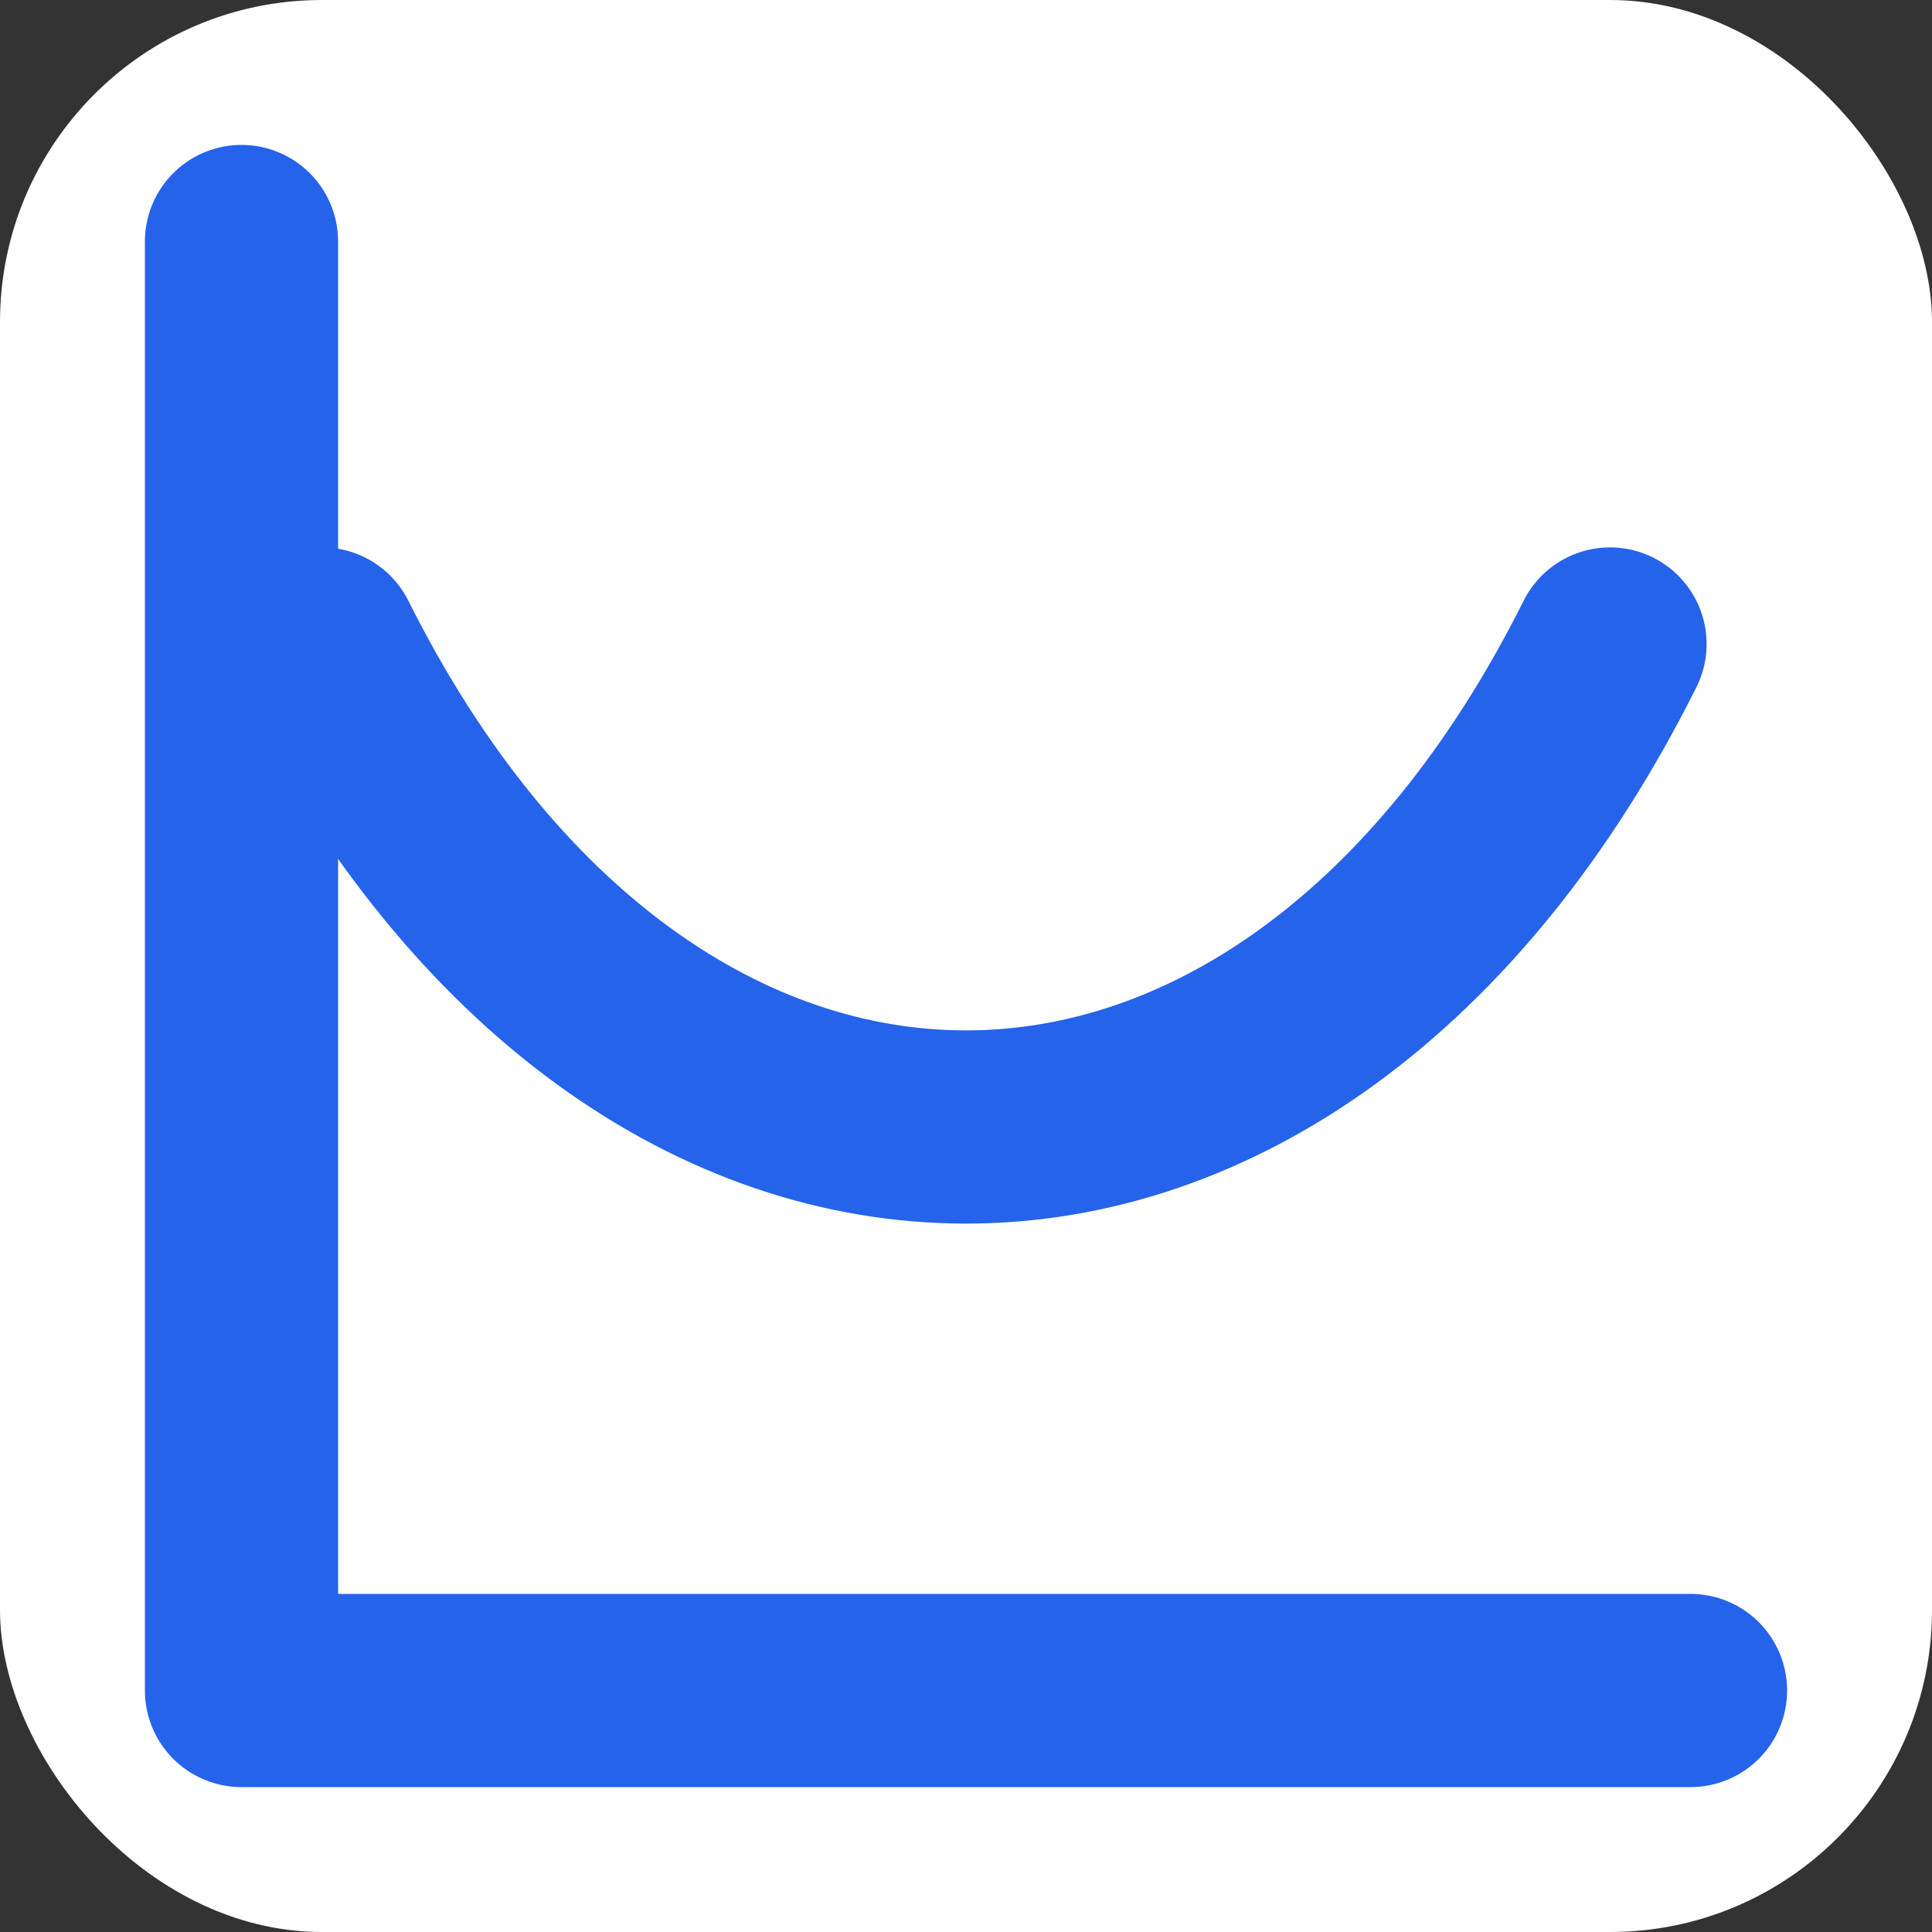 <svg xmlns="http://www.w3.org/2000/svg" viewBox="0 0 24 24"><rect x="0" y="0" width="24" height="24" fill="#333333" stroke="none"/><rect width="24" height="24" fill="#fff" rx="4"/><g fill="none" stroke="#2563eb" stroke-linecap="round" stroke-linejoin="round" stroke-width="2.4"><path d="M3 3v18h18"/><path d="M4 8c4 8 12 8 16 0"/></g></svg>